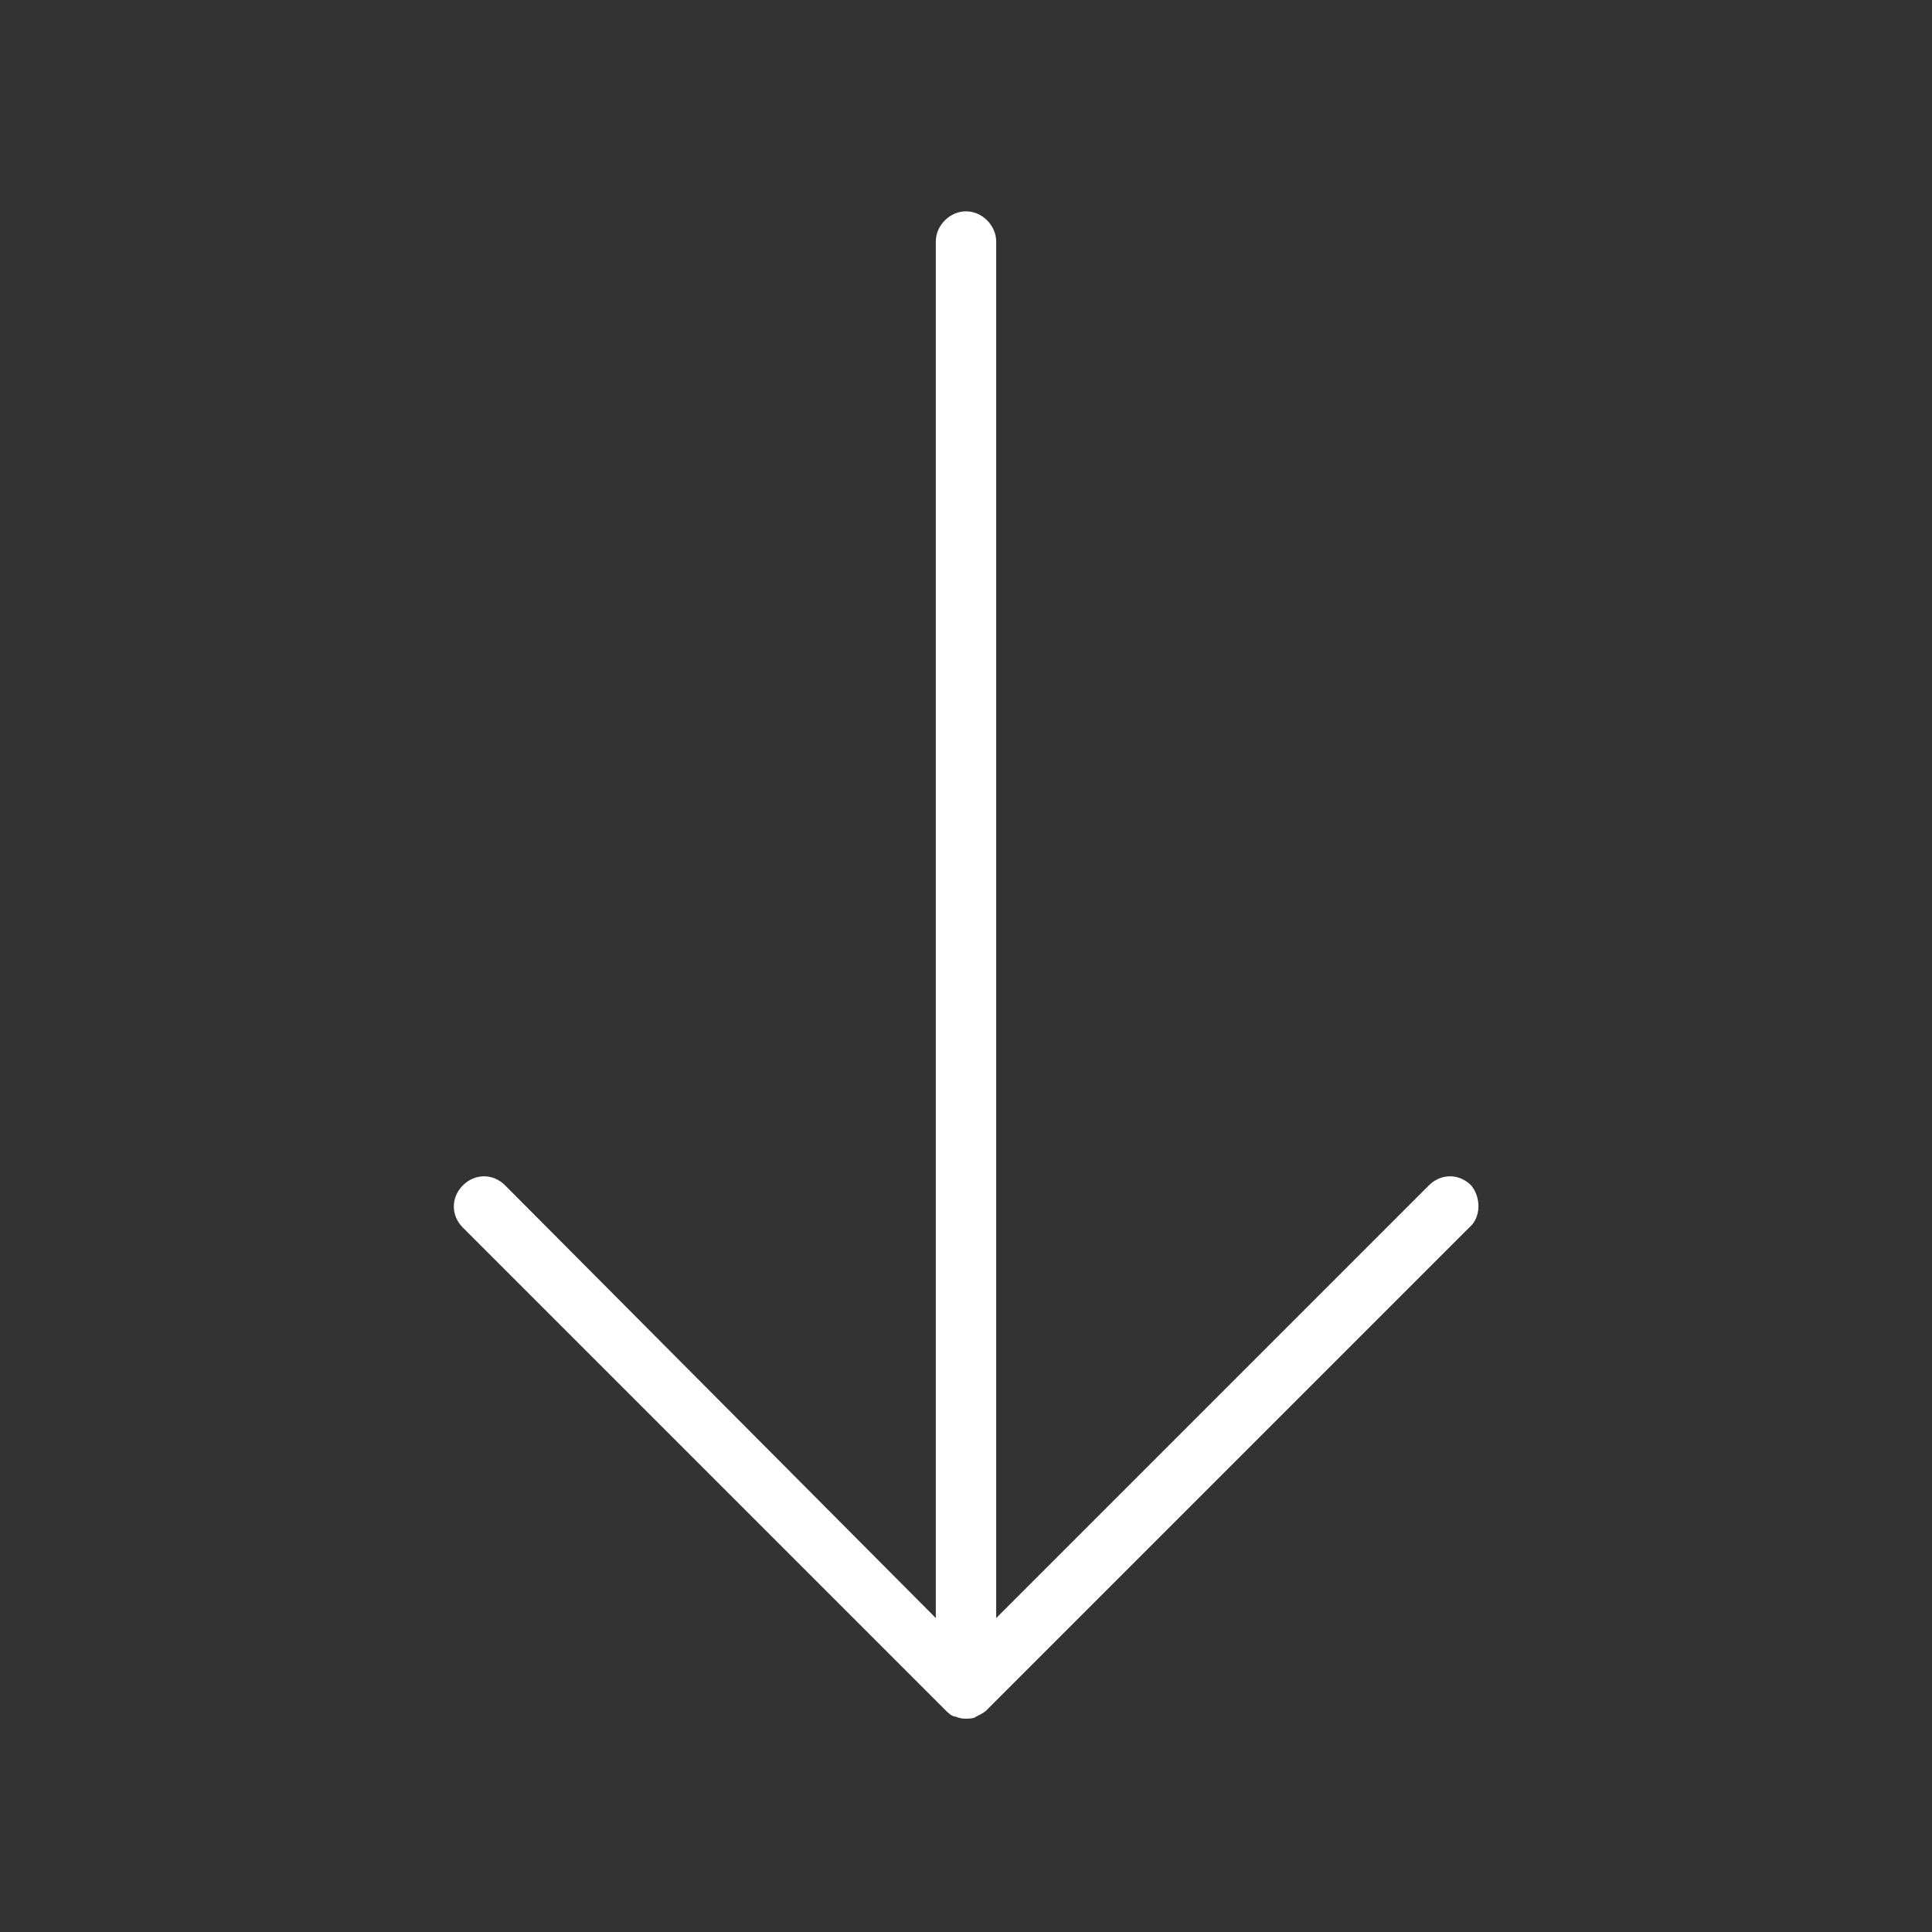 <?xml version="1.0" encoding="utf-8"?>
<!-- Generator: Adobe Illustrator 24.2.0, SVG Export Plug-In . SVG Version: 6.00 Build 0)  -->
<svg version="1.1" id="Calque_1" xmlns="http://www.w3.org/2000/svg" xmlns:xlink="http://www.w3.org/1999/xlink" x="0px" y="0px"
	 viewBox="0 0 96 96" style="enable-background:new 0 0 96 96;" xml:space="preserve">
<rect x="0" y="0" width="96" height="96" fill="#333333" stroke="none"/>
<path style="fill:#FFFFFF" d="M73.1,58.9c-0.6-0.6-1.5-0.6-2.1,0L49.5,80.4V80V12c0-0.8-0.7-1.5-1.5-1.5s-1.5,0.7-1.5,1.5v68v0.4L25.1,58.9
	c-0.6-0.6-1.5-0.6-2.1,0s-0.6,1.5,0,2.1l24,24c0.1,0.1,0.3,0.3,0.5,0.3c0,0,0,0,0,0c0.2,0.1,0.4,0.1,0.5,0.1s0.4,0,0.5-0.1
	c0,0,0,0,0,0c0.2-0.1,0.4-0.2,0.5-0.3l24-24C73.6,60.5,73.6,59.5,73.1,58.9z"/>
</svg>
